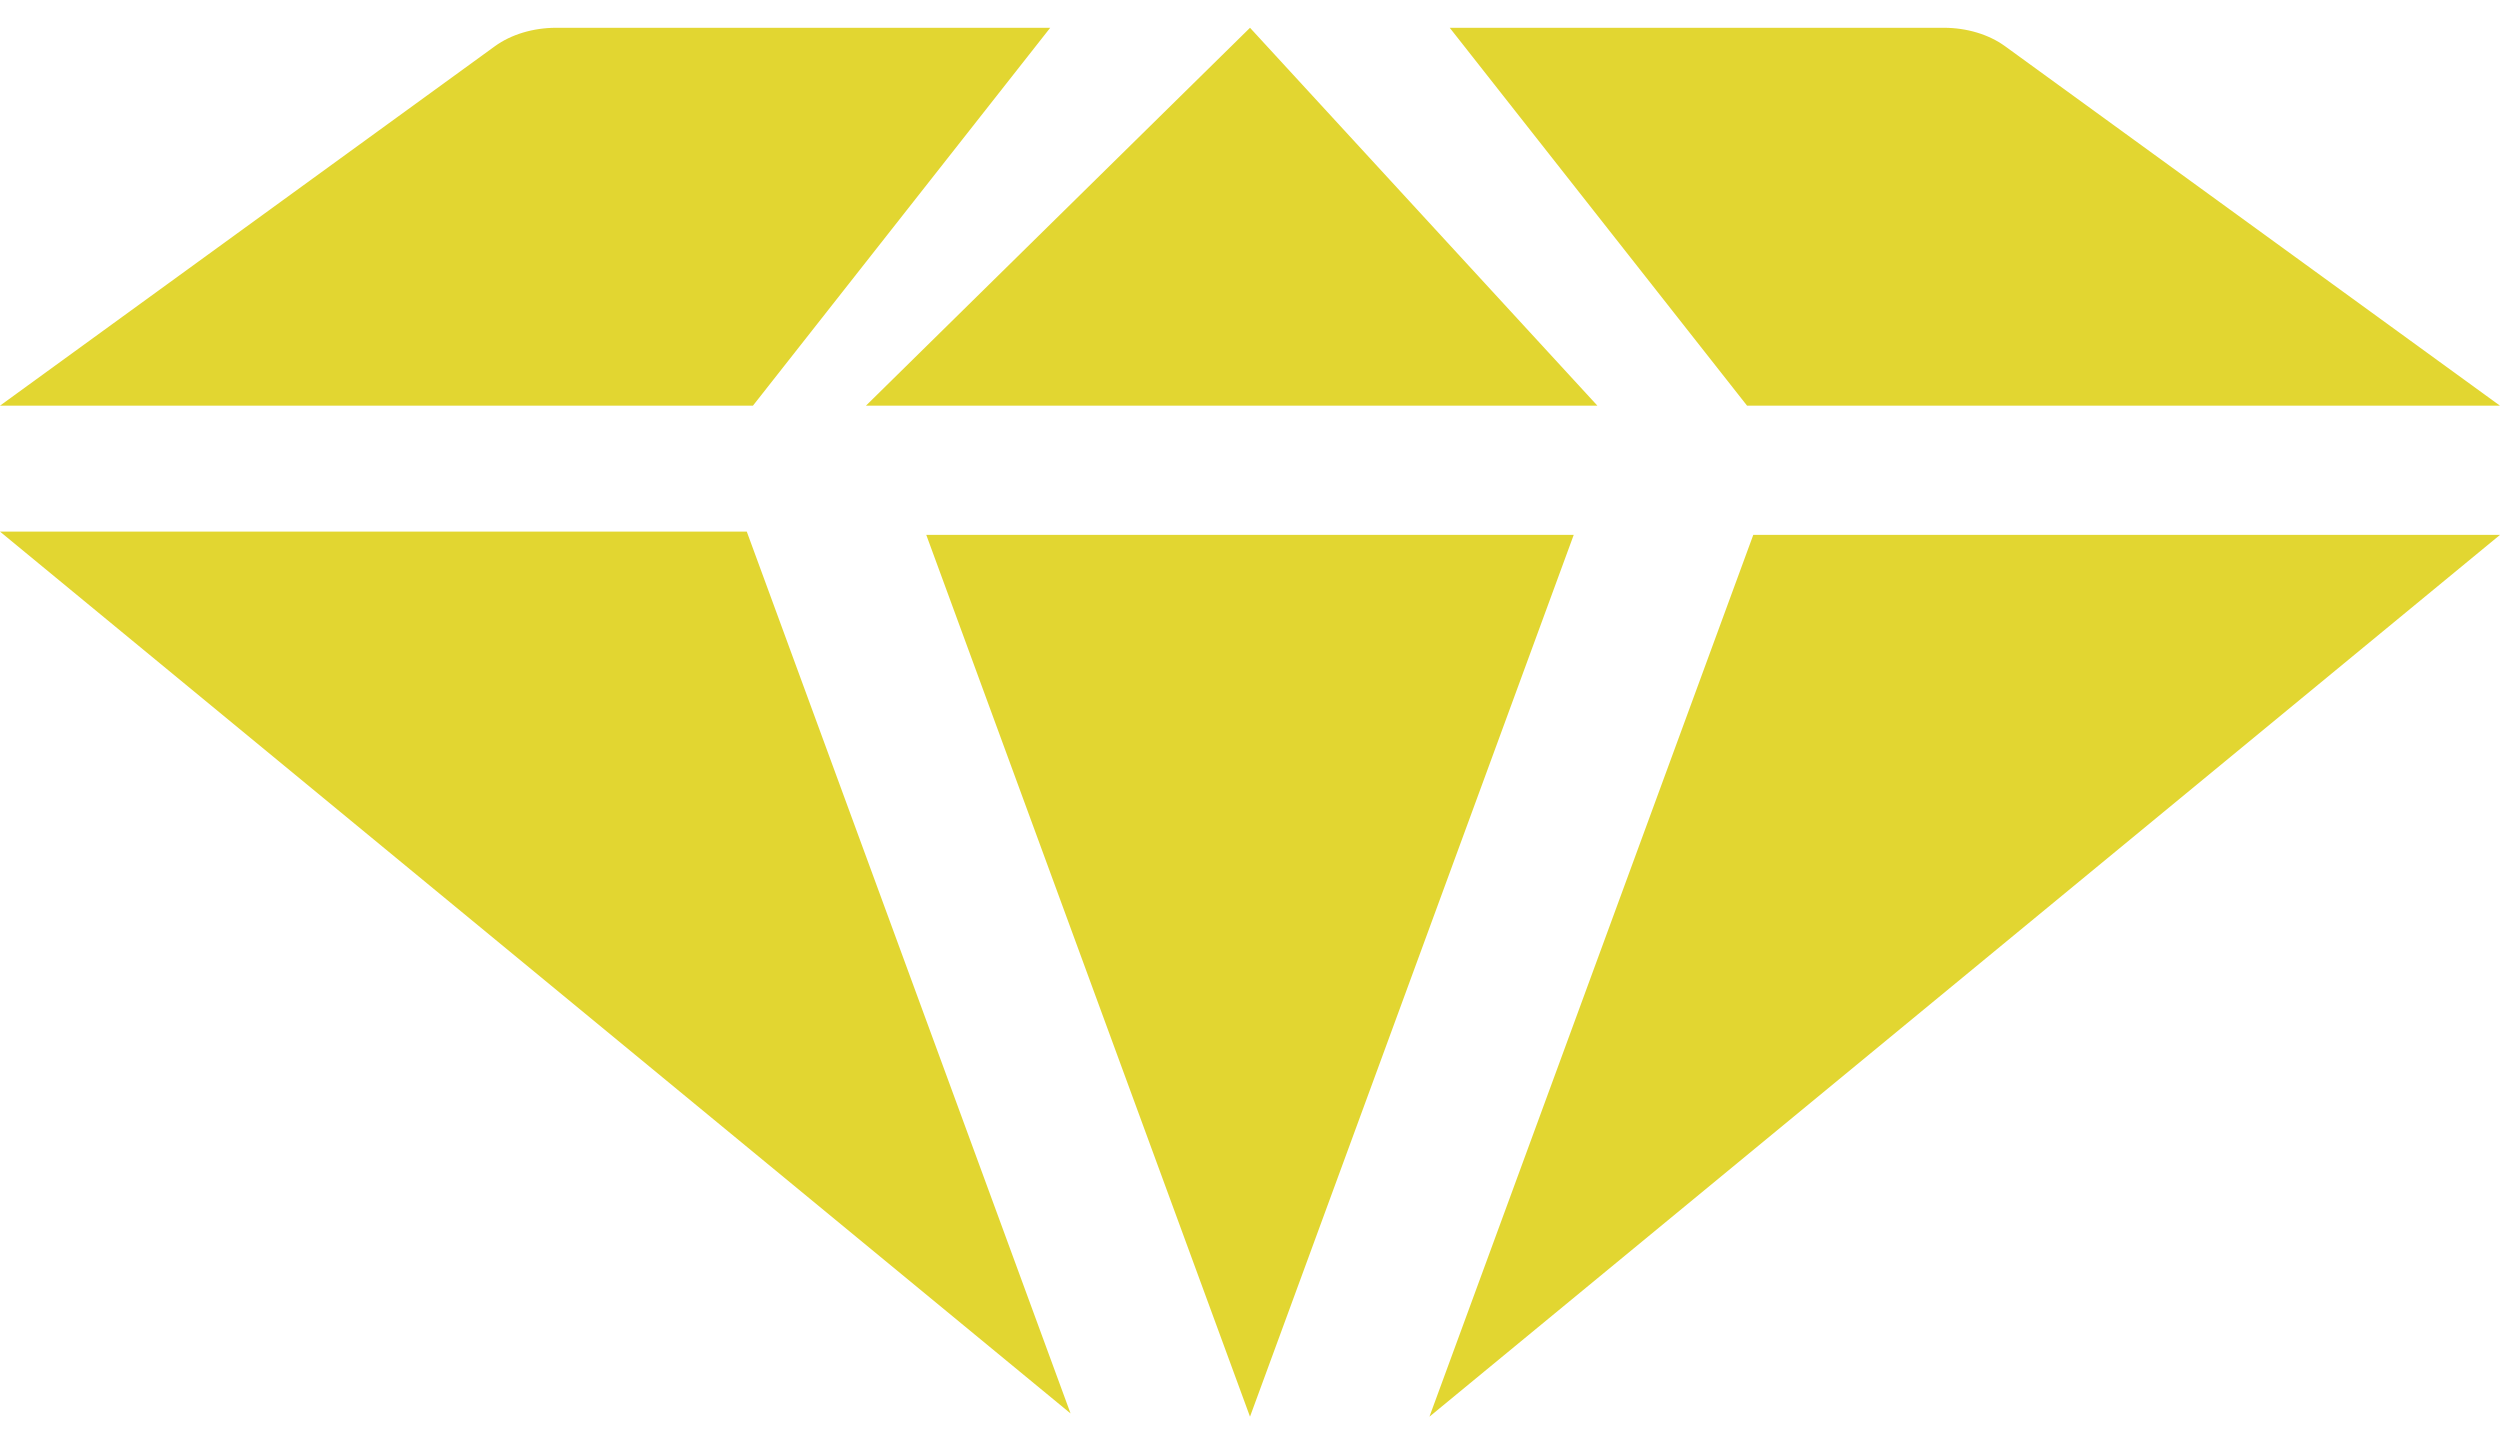 <svg width="45" height="26" viewBox="0 0 45 26" fill="none" xmlns="http://www.w3.org/2000/svg">
<path d="M13.553 7.302H0L8.908 0.832C9.202 0.619 9.599 0.5 10.012 0.5H18.904L13.553 7.302Z" fill="#E2D631"/>
<path d="M28.327 9.628L22.5 25.5L16.673 9.628H28.327Z" fill="#E2D631"/>
<path d="M31.447 7.302L26.095 0.5H34.987C35.401 0.5 35.798 0.619 36.091 0.832L44.999 7.302H31.447Z" fill="#E2D631"/>
<path d="M28.753 7.302H15.587L22.5 0.5L28.753 7.302Z" fill="#E2D631"/>
<path d="M13.442 9.569L19.27 25.442L0 9.569H13.442Z" fill="#E2D631"/>
<path d="M45 9.628H31.559L25.73 25.5L45 9.628Z" fill="#E2D631"/>
</svg>
